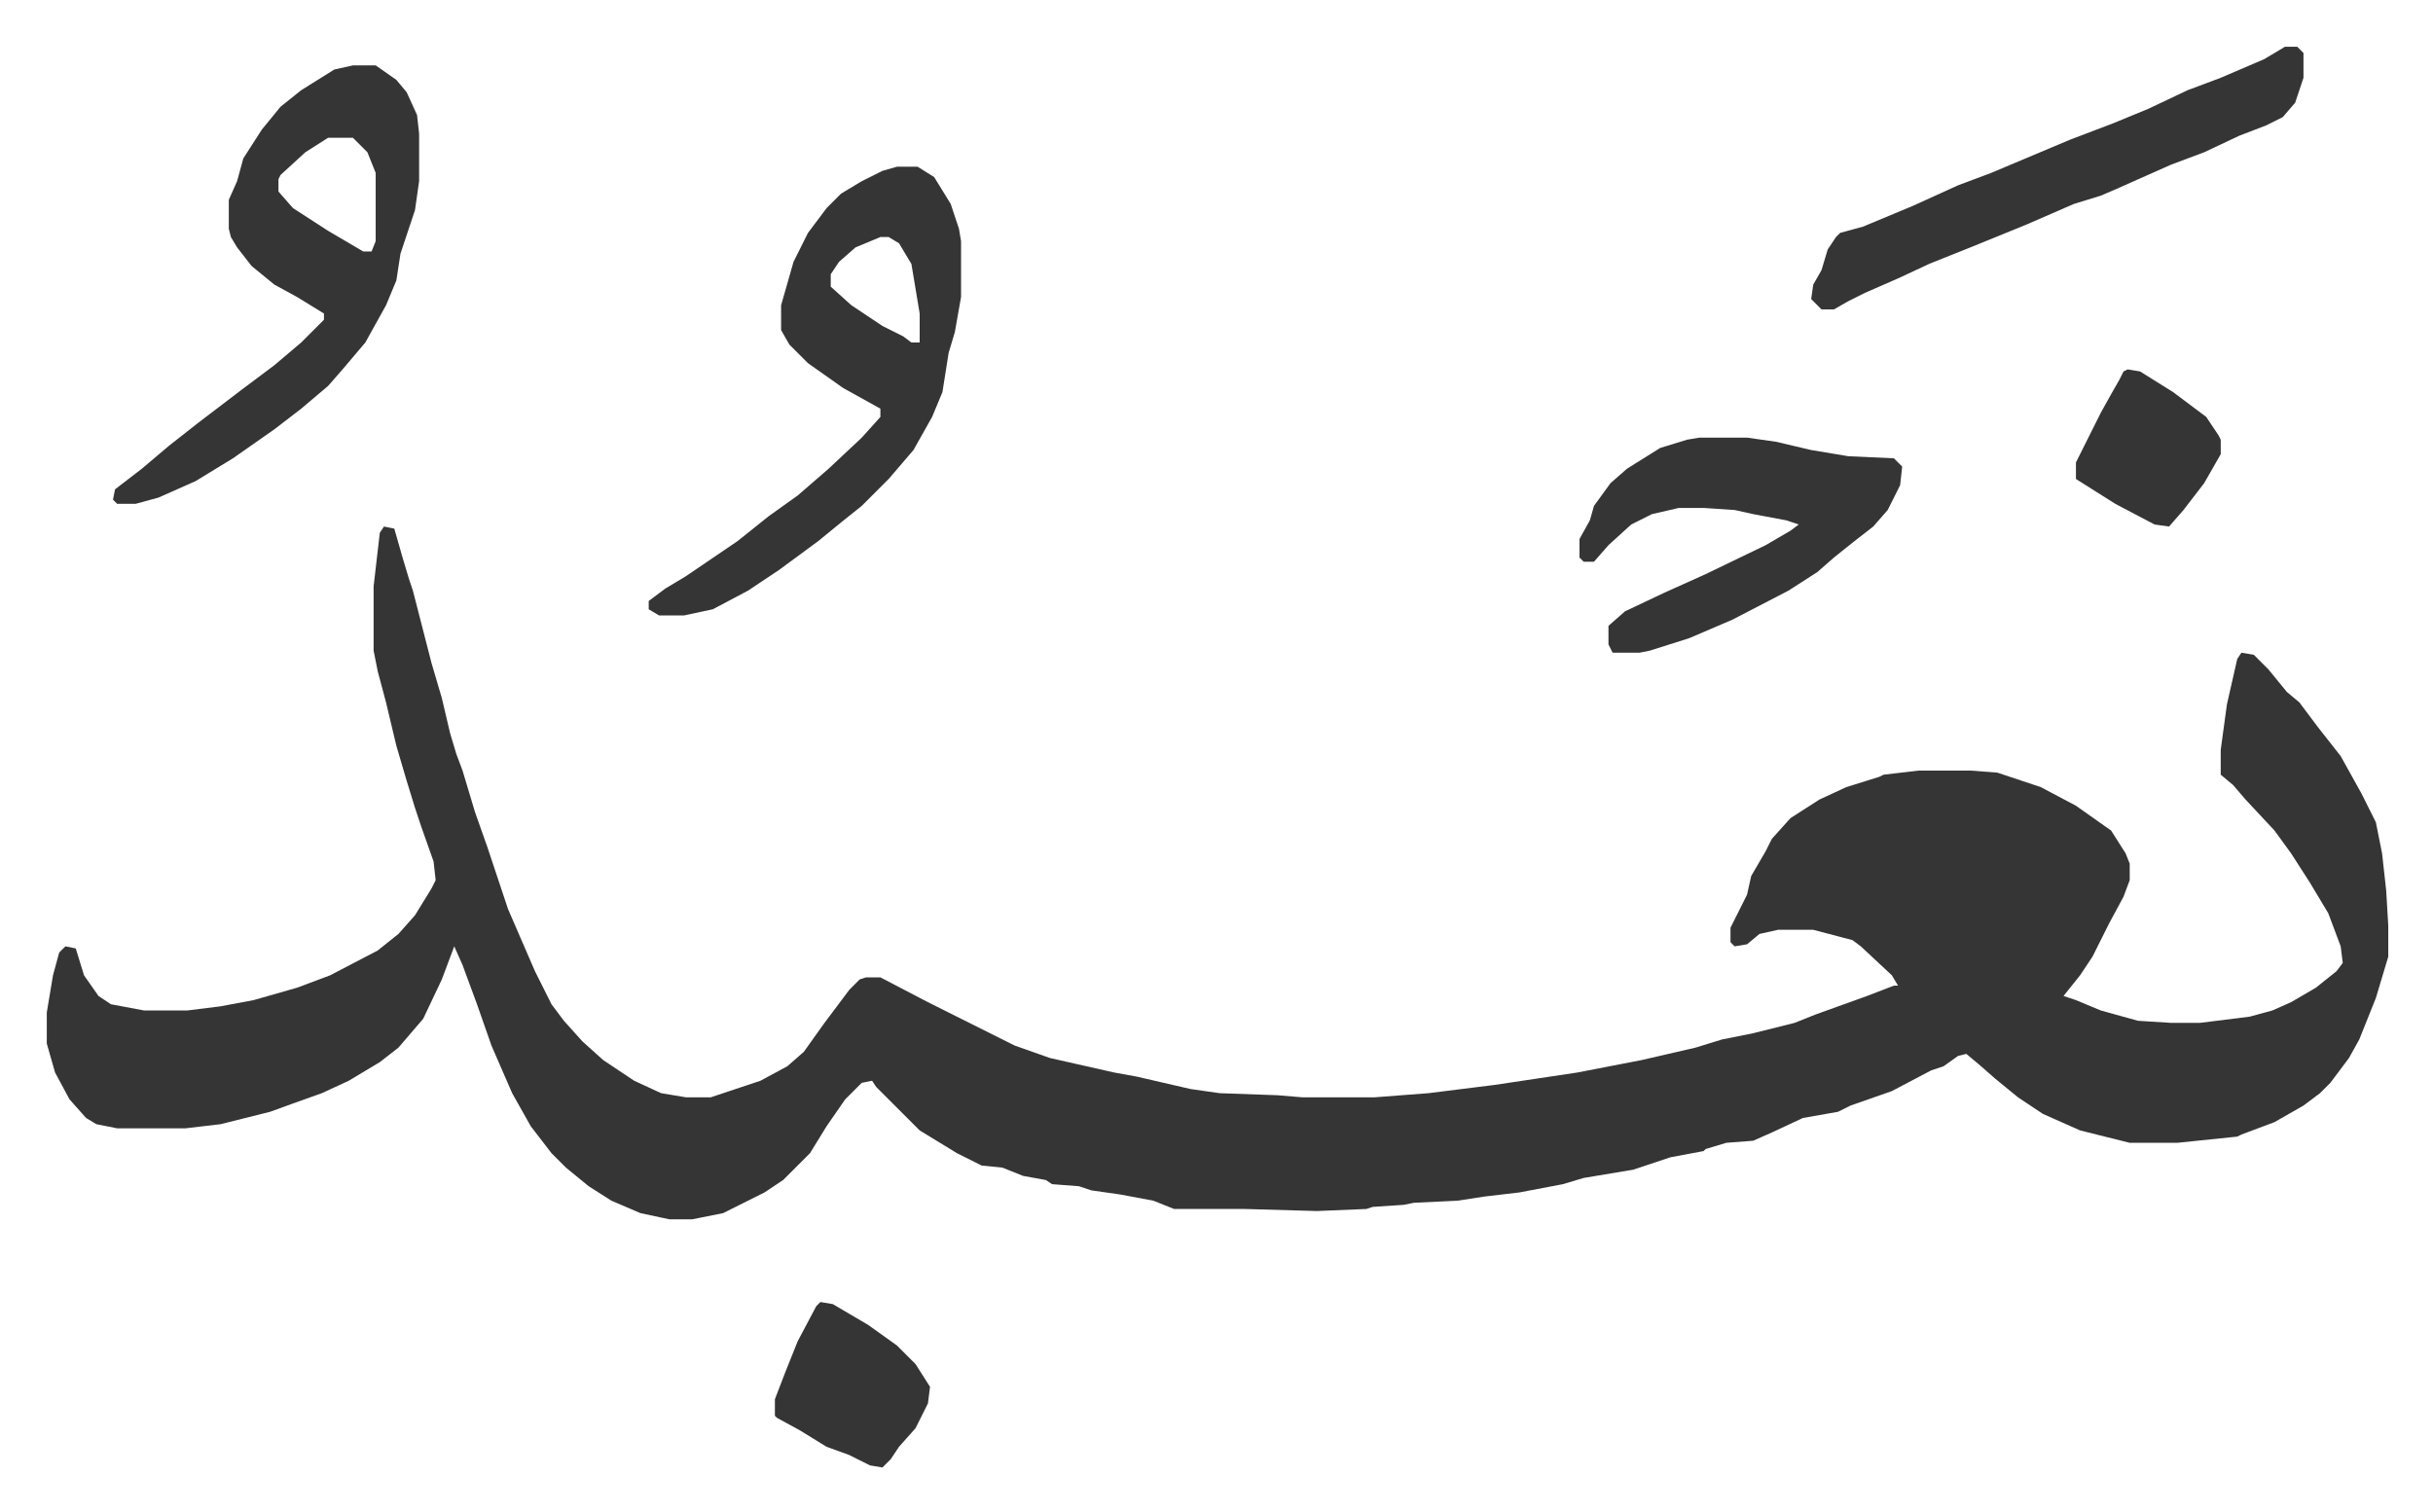 <svg xmlns="http://www.w3.org/2000/svg" role="img" viewBox="-22.62 431.38 1176.24 731.24"><path fill="#353535" id="rule_normal" d="M163 686l5 1 4 14 3 10 2 6 9 35 5 17 4 17 3 10 3 8 6 20 6 17 3 9 7 21 13 30 8 16 6 8 9 10 10 9 15 10 13 6 12 2h12l24-8 13-7 8-7 10-14 12-16 5-5 3-1h7l23 12 10 5 16 8 16 8 17 6 31 7 11 2 26 6 14 2 28 1 12 1h35l26-2 32-4 40-6 31-6 26-6 13-4 15-3 20-5 10-4 25-9 13-5h2l-3-5-15-14-4-3-19-5h-17l-9 2-6 5-6 1-2-2v-7l8-16 2-9 7-12 3-6 9-10 14-9 13-6 16-5 2-1 17-2h25l13 1 21 7 17 9 17 12 7 11 2 5v8l-3 8-7 13-8 16-6 9-8 10 6 2 12 5 18 5 16 1h14l24-3 11-3 9-4 12-7 10-8 3-4-1-8-6-16-9-15-9-14-8-11-14-15-6-7-6-5v-12l3-22 5-22 2-3 6 1 7 7 9 11 6 5 9 12 11 14 10 18 7 14 3 15 2 18 1 17v15l-6 20-8 20-5 9-9 12-5 5-8 6-14 8-16 6-2 1-29 3h-23l-24-6-18-8-12-8-11-9-8-7-6-5-4 1-7 5-6 2-19 10-20 7-6 3-17 3-15 7-9 4-13 1-10 3-1 1-16 3-18 6-24 4-10 3-21 4-17 2-13 2-21 1-5 1-15 1-3 1-24 1-35-1h-34l-10-4-16-3-14-2-6-2-13-1-3-2-11-2-10-4-10-1-12-6-18-11-16-16-5-5-2-3-5 1-8 8-9 13-8 13-8 8-5 5-9 6-16 8-4 2-10 2-5 1h-11l-14-3-14-6-11-7-11-9-7-7-10-13-9-16-10-23-7-20-7-19-4-9-6 16-9 19-12 14-9 7-15 9-13 6-14 5-11 4-24 6-17 2H34l-10-2-5-3-8-9-7-13-4-14v-15l3-18 3-11 3-3 5 1 4 13 7 10 6 4 16 3h21l16-2 16-3 21-6 16-6 23-12 10-8 8-9 8-13 2-4-1-9-6-17-3-9-4-13-5-17-5-21-4-15-2-10v-31l3-26z"/><path fill="#353535" id="rule_normal" d="M411 512h10l8 5 8 13 4 12 1 6v27l-3 17-3 10-3 19-5 12-9 16-12 14-13 13-10 8-11 9-19 14-15 10-17 9-14 3h-12l-5-3v-4l8-6 10-6 25-17 15-12 14-10 15-13 16-15 9-10v-4l-18-10-17-12-9-9-4-7v-12l6-21 7-14 9-12 7-7 10-6 10-5zm-8 34l-12 5-8 7-4 6v6l10 9 15 10 10 5 4 3h4v-14l-4-24-6-10-5-3zm-255-83h11l10 7 5 6 5 11 1 9v23l-2 14-7 21-2 13-5 12-10 18-11 13-7 8-13 11-13 10-20 14-18 11-18 8-11 3h-9l-2-2 1-5 13-10 13-11 14-11 21-16 16-12 13-11 11-11v-3l-13-8-11-6-11-9-7-9-3-5-1-4v-14l4-9 3-11 9-14 9-11 10-8 16-10zm-12 35l-11 7-12 11-1 2v6l7 8 17 11 17 10h4l2-5v-33l-4-10-7-7zm663 145h23l14 2 17 4 18 3 22 1 4 4-1 9-6 12-7 8-9 7-10 8-8 7-14 9-27 14-21 9-19 6-5 1h-13l-2-4v-9l8-7 19-9 20-9 29-14 12-7 4-3-6-2-16-3-9-2-15-1h-12l-13 3-10 5-11 10-7 8h-5l-2-2v-9l5-9 2-7 8-11 8-7 16-10 13-4zm283-189h6l3 3v12l-4 12-6 7-8 4-13 5-17 8-16 6-27 12-7 3-13 4-23 10-27 11-20 8-15 7-16 7-8 4-7 4h-6l-5-5 1-7 4-7 3-10 4-6 2-2 11-3 24-10 22-10 16-6 38-16 21-8 17-7 19-9 16-6 21-9zm-708 607l6 1 17 10 14 10 9 9 7 11-1 8-6 12-8 9-4 6-4 4-6-1-10-5-11-4-13-8-11-6-1-1v-8l5-13 6-15 9-17zm632-451l6 1 16 10 16 12 6 9 1 2v7l-8 14-10 13-7 8-7-1-19-10-19-12v-8l6-12 6-12 5-9 4-7 2-4z"/></svg>
